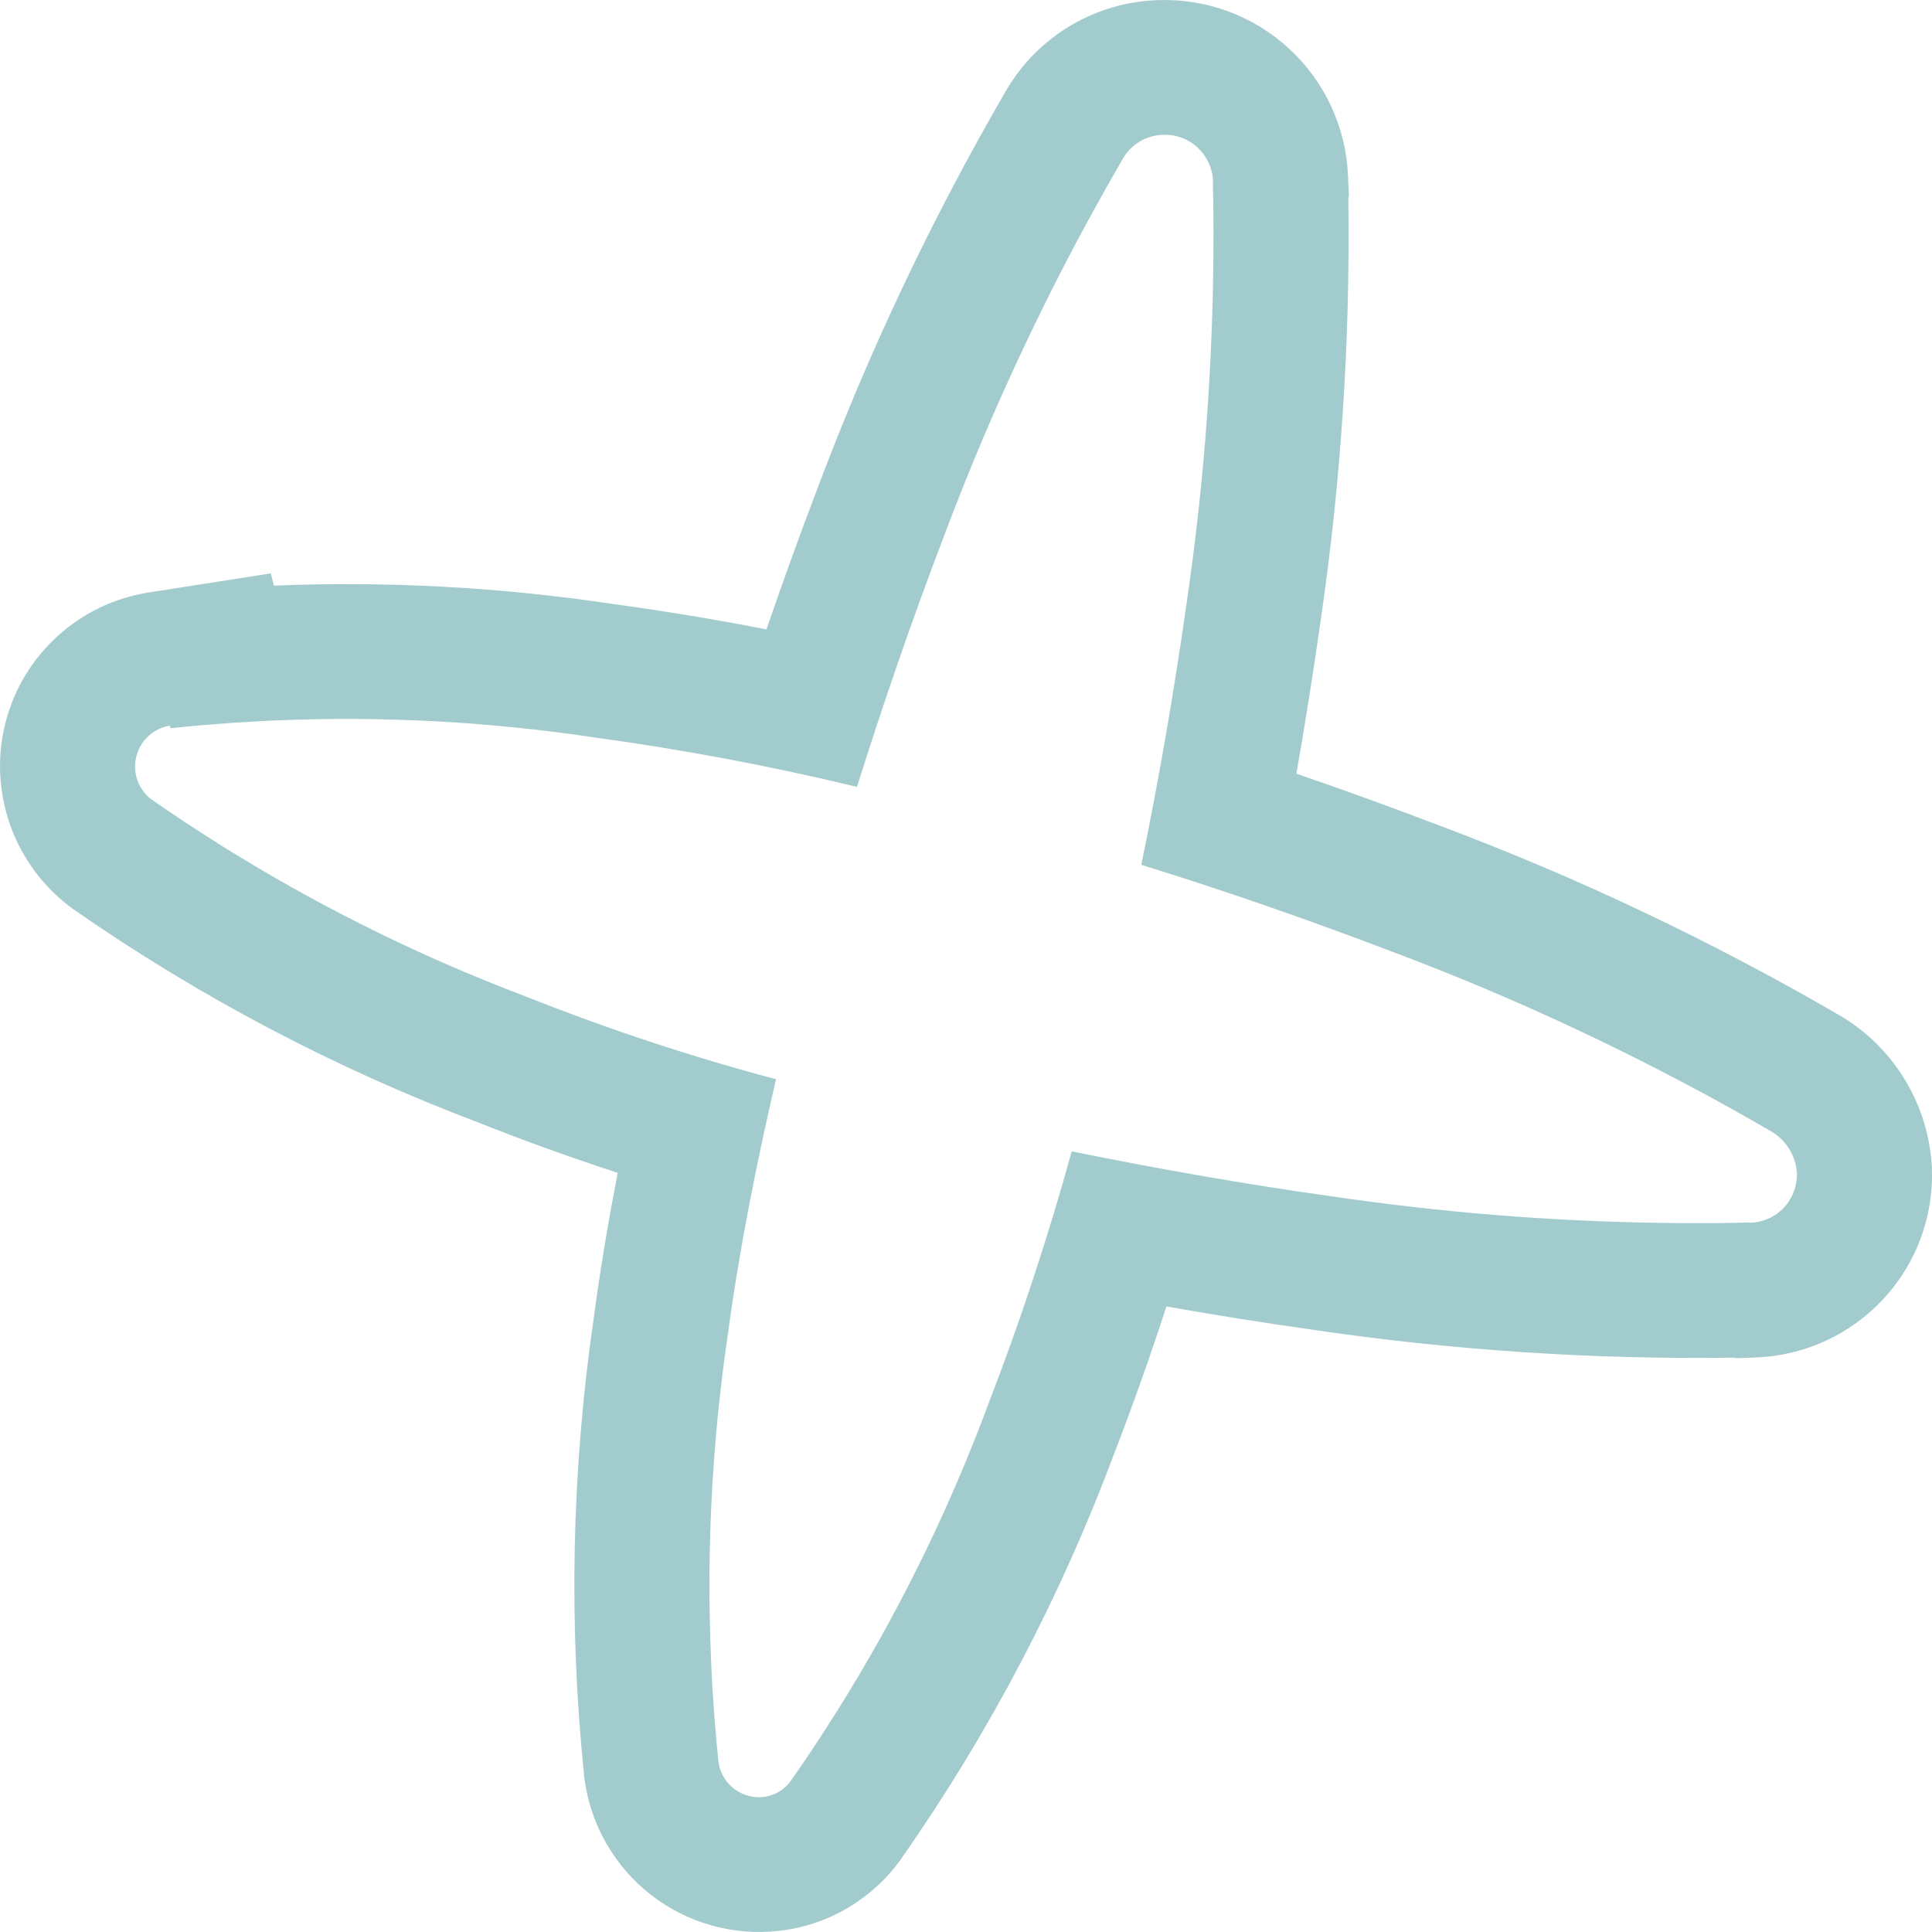 <svg width="18" height="18" viewBox="0 0 18 18" fill="none" xmlns="http://www.w3.org/2000/svg">
<path fill-rule="evenodd" clip-rule="evenodd" d="M2.241 7.988C2.189 7.957 2.138 7.925 2.086 7.893C1.966 7.818 1.847 7.741 1.728 7.663C1.713 7.653 1.697 7.643 1.682 7.632C1.59 7.571 1.498 7.509 1.407 7.445C1.348 7.399 1.303 7.337 1.279 7.266C1.255 7.194 1.252 7.118 1.271 7.045C1.289 6.972 1.329 6.907 1.385 6.856C1.396 6.845 1.409 6.835 1.422 6.826C1.452 6.805 1.484 6.789 1.518 6.777C1.539 6.77 1.561 6.764 1.583 6.761L1.589 6.785C1.689 6.774 1.789 6.764 1.889 6.756C1.909 6.754 1.93 6.752 1.95 6.751C2.102 6.738 2.254 6.728 2.406 6.72C2.46 6.717 2.514 6.714 2.567 6.712C3.562 6.67 4.56 6.723 5.547 6.872C6.366 6.984 7.18 7.137 7.984 7.331C8.228 6.558 8.491 5.791 8.785 5.021C9.144 4.061 9.566 3.126 10.047 2.222C10.075 2.17 10.103 2.118 10.131 2.067C10.193 1.952 10.257 1.838 10.321 1.724C10.323 1.72 10.325 1.716 10.328 1.712C10.372 1.633 10.417 1.555 10.463 1.477C10.464 1.474 10.465 1.472 10.466 1.47C10.504 1.407 10.557 1.355 10.621 1.317C10.686 1.279 10.76 1.258 10.836 1.256C10.955 1.251 11.071 1.294 11.158 1.375C11.245 1.456 11.297 1.568 11.302 1.687L11.3 1.693C11.302 1.784 11.304 1.874 11.305 1.965C11.306 2.101 11.306 2.236 11.305 2.372C11.305 2.431 11.304 2.489 11.303 2.548C11.288 3.572 11.206 4.594 11.057 5.608C10.941 6.429 10.8 7.249 10.633 8.057C11.42 8.301 12.205 8.574 12.979 8.87C13.941 9.231 14.877 9.656 15.783 10.14C15.833 10.166 15.882 10.193 15.932 10.22C16.045 10.282 16.158 10.344 16.27 10.408C16.274 10.41 16.277 10.412 16.281 10.414C16.361 10.46 16.441 10.505 16.52 10.552C16.523 10.553 16.525 10.555 16.526 10.556C16.587 10.597 16.638 10.65 16.675 10.713C16.713 10.778 16.736 10.851 16.741 10.926C16.746 11.045 16.703 11.161 16.623 11.248C16.542 11.336 16.43 11.387 16.311 11.392L16.305 11.39C16.213 11.392 16.121 11.394 16.029 11.395C16.009 11.395 15.99 11.395 15.97 11.395C15.854 11.396 15.737 11.396 15.621 11.395C15.567 11.395 15.514 11.394 15.46 11.393C14.434 11.378 13.409 11.294 12.393 11.144C11.587 11.031 10.789 10.89 9.985 10.727C9.765 11.525 9.506 12.311 9.207 13.084C8.859 14.021 8.422 14.923 7.902 15.775C7.875 15.82 7.847 15.864 7.819 15.909C7.738 16.039 7.655 16.168 7.57 16.296C7.562 16.308 7.554 16.32 7.546 16.332C7.488 16.419 7.429 16.505 7.368 16.591C7.339 16.633 7.301 16.668 7.257 16.693C7.213 16.719 7.164 16.736 7.113 16.742C7.015 16.753 6.916 16.725 6.838 16.665C6.759 16.604 6.708 16.515 6.694 16.417C6.683 16.312 6.673 16.206 6.665 16.101C6.664 16.095 6.664 16.09 6.663 16.084C6.651 15.938 6.641 15.791 6.633 15.645C6.632 15.631 6.632 15.617 6.631 15.602C6.628 15.549 6.626 15.496 6.624 15.443C6.582 14.445 6.633 13.445 6.778 12.456C6.886 11.647 7.045 10.853 7.23 10.055C6.443 9.846 5.669 9.59 4.912 9.289C3.983 8.939 3.088 8.503 2.241 7.988ZM4.459 10.459C3.126 9.956 1.859 9.289 0.689 8.475L0.661 8.455L0.634 8.434C0.381 8.237 0.191 7.97 0.088 7.667C-0.015 7.364 -0.028 7.038 0.052 6.73C0.131 6.421 0.299 6.142 0.536 5.927C0.772 5.712 1.067 5.57 1.385 5.52L2.523 5.342L2.552 5.456C3.611 5.413 4.673 5.471 5.723 5.629C6.198 5.694 6.671 5.772 7.141 5.864C7.288 5.435 7.443 5.006 7.607 4.575C8.09 3.284 8.681 2.036 9.373 0.845C9.519 0.594 9.727 0.384 9.978 0.236C10.226 0.09 10.507 0.009 10.795 0.001C11.244 -0.014 11.682 0.15 12.012 0.455C12.345 0.763 12.541 1.189 12.559 1.639L12.567 1.823L12.562 1.844C12.581 3.164 12.495 4.484 12.303 5.79C12.236 6.263 12.161 6.737 12.078 7.208C12.529 7.363 12.978 7.526 13.423 7.696C14.714 8.181 15.961 8.774 17.153 9.468L17.18 9.484L17.206 9.501C17.433 9.648 17.622 9.846 17.759 10.079C17.896 10.311 17.977 10.572 17.997 10.84L17.998 10.86L17.999 10.879C18.017 11.33 17.855 11.769 17.549 12.1C17.244 12.431 16.817 12.629 16.364 12.647L16.178 12.654L16.158 12.649C14.84 12.668 13.522 12.58 12.217 12.387C11.764 12.323 11.315 12.251 10.867 12.172C10.719 12.629 10.558 13.082 10.385 13.531C9.886 14.87 9.22 16.14 8.401 17.311L8.396 17.319L8.391 17.326C8.26 17.508 8.093 17.66 7.899 17.775C7.706 17.889 7.491 17.962 7.267 17.988L7.259 17.989C6.834 18.038 6.406 17.918 6.067 17.656C5.729 17.393 5.507 17.01 5.448 16.589L5.444 16.565L5.442 16.542C5.296 15.123 5.326 13.691 5.532 12.279C5.593 11.822 5.669 11.372 5.755 10.927C5.319 10.785 4.886 10.629 4.459 10.459Z" fill="#A2CBCD"/>
</svg>
